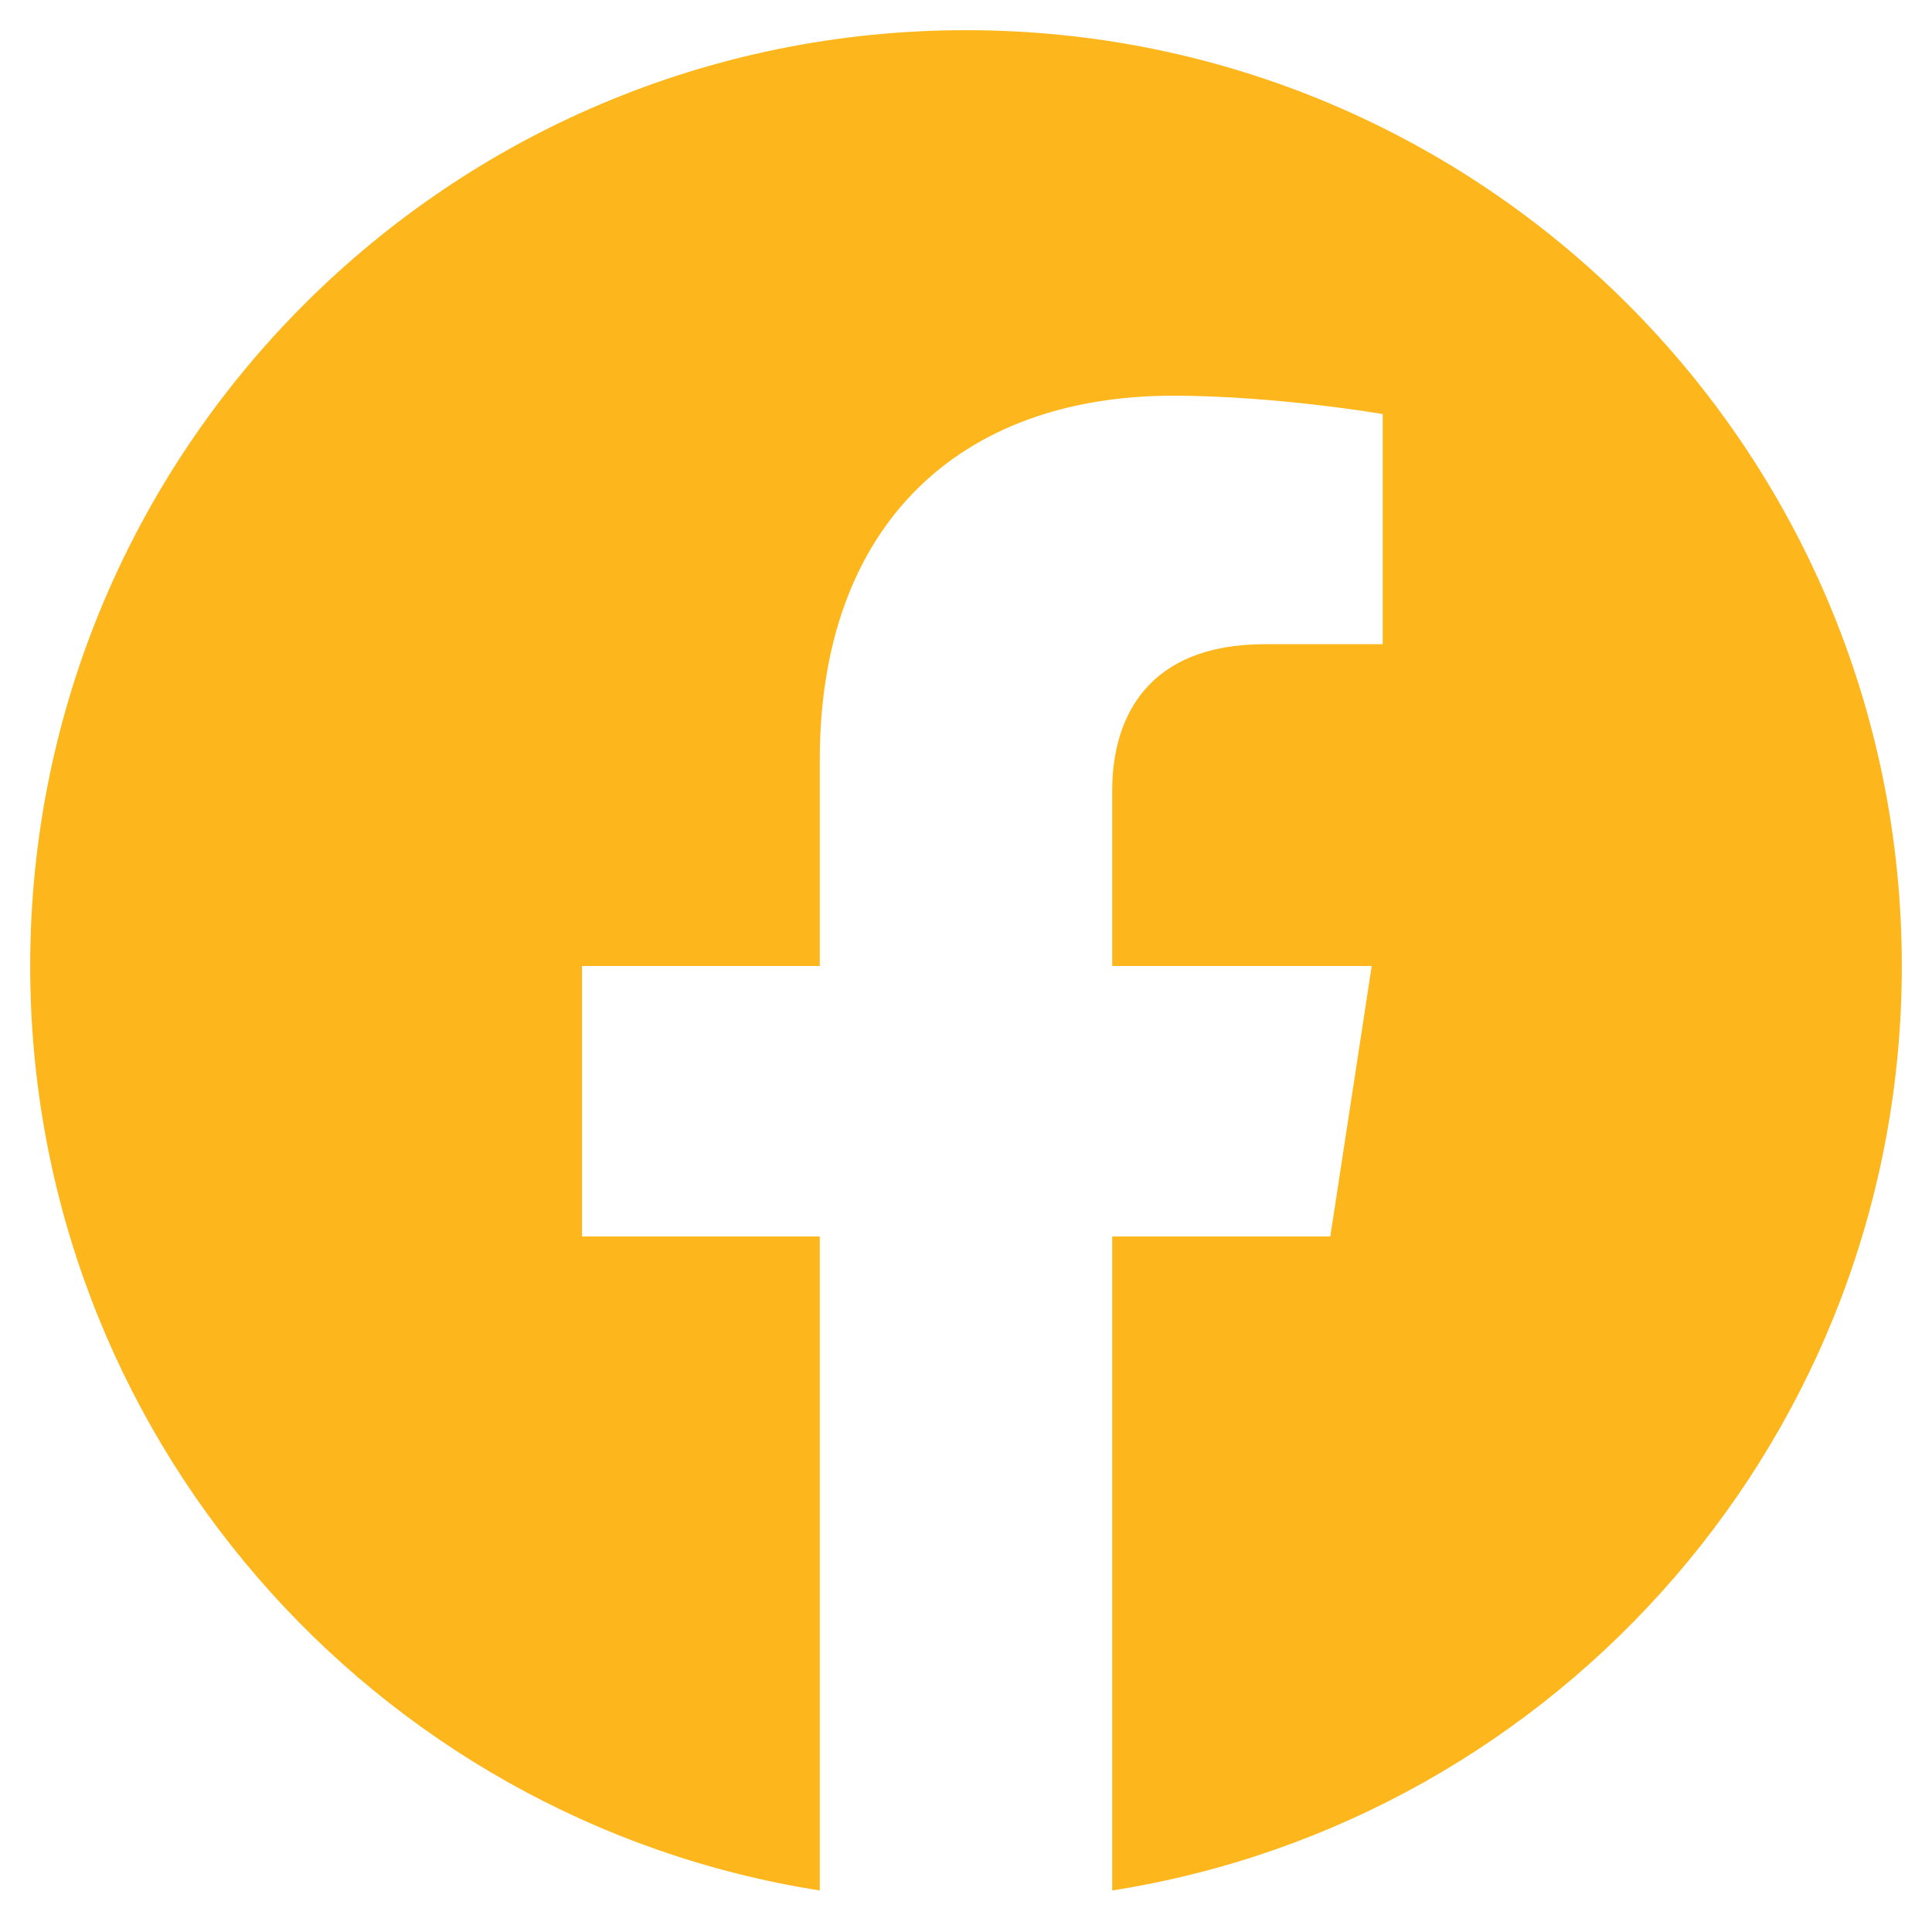 <svg width="16" height="16" viewBox="0 0 16 16" fill="none" xmlns="http://www.w3.org/2000/svg">
<g clip-path="url(#clip0_318_3541)">
<path d="M15.75 8C15.75 3.719 12.281 0.25 8 0.25C3.719 0.25 0.25 3.719 0.25 8C0.25 11.868 3.084 15.074 6.789 15.656V10.24H4.82V8H6.789V6.293C6.789 4.35 7.945 3.277 9.716 3.277C10.564 3.277 11.451 3.429 11.451 3.429V5.335H10.474C9.511 5.335 9.211 5.933 9.211 6.545V8H11.36L11.017 10.24H9.211V15.656C12.916 15.074 15.75 11.868 15.75 8Z" fill="#FDB71C"/>
</g>
<defs>
<clipPath id="clip0_318_3541">
<path d="M0 0H16V16H0V0Z" fill="white"/>
</clipPath>
</defs>
</svg>
